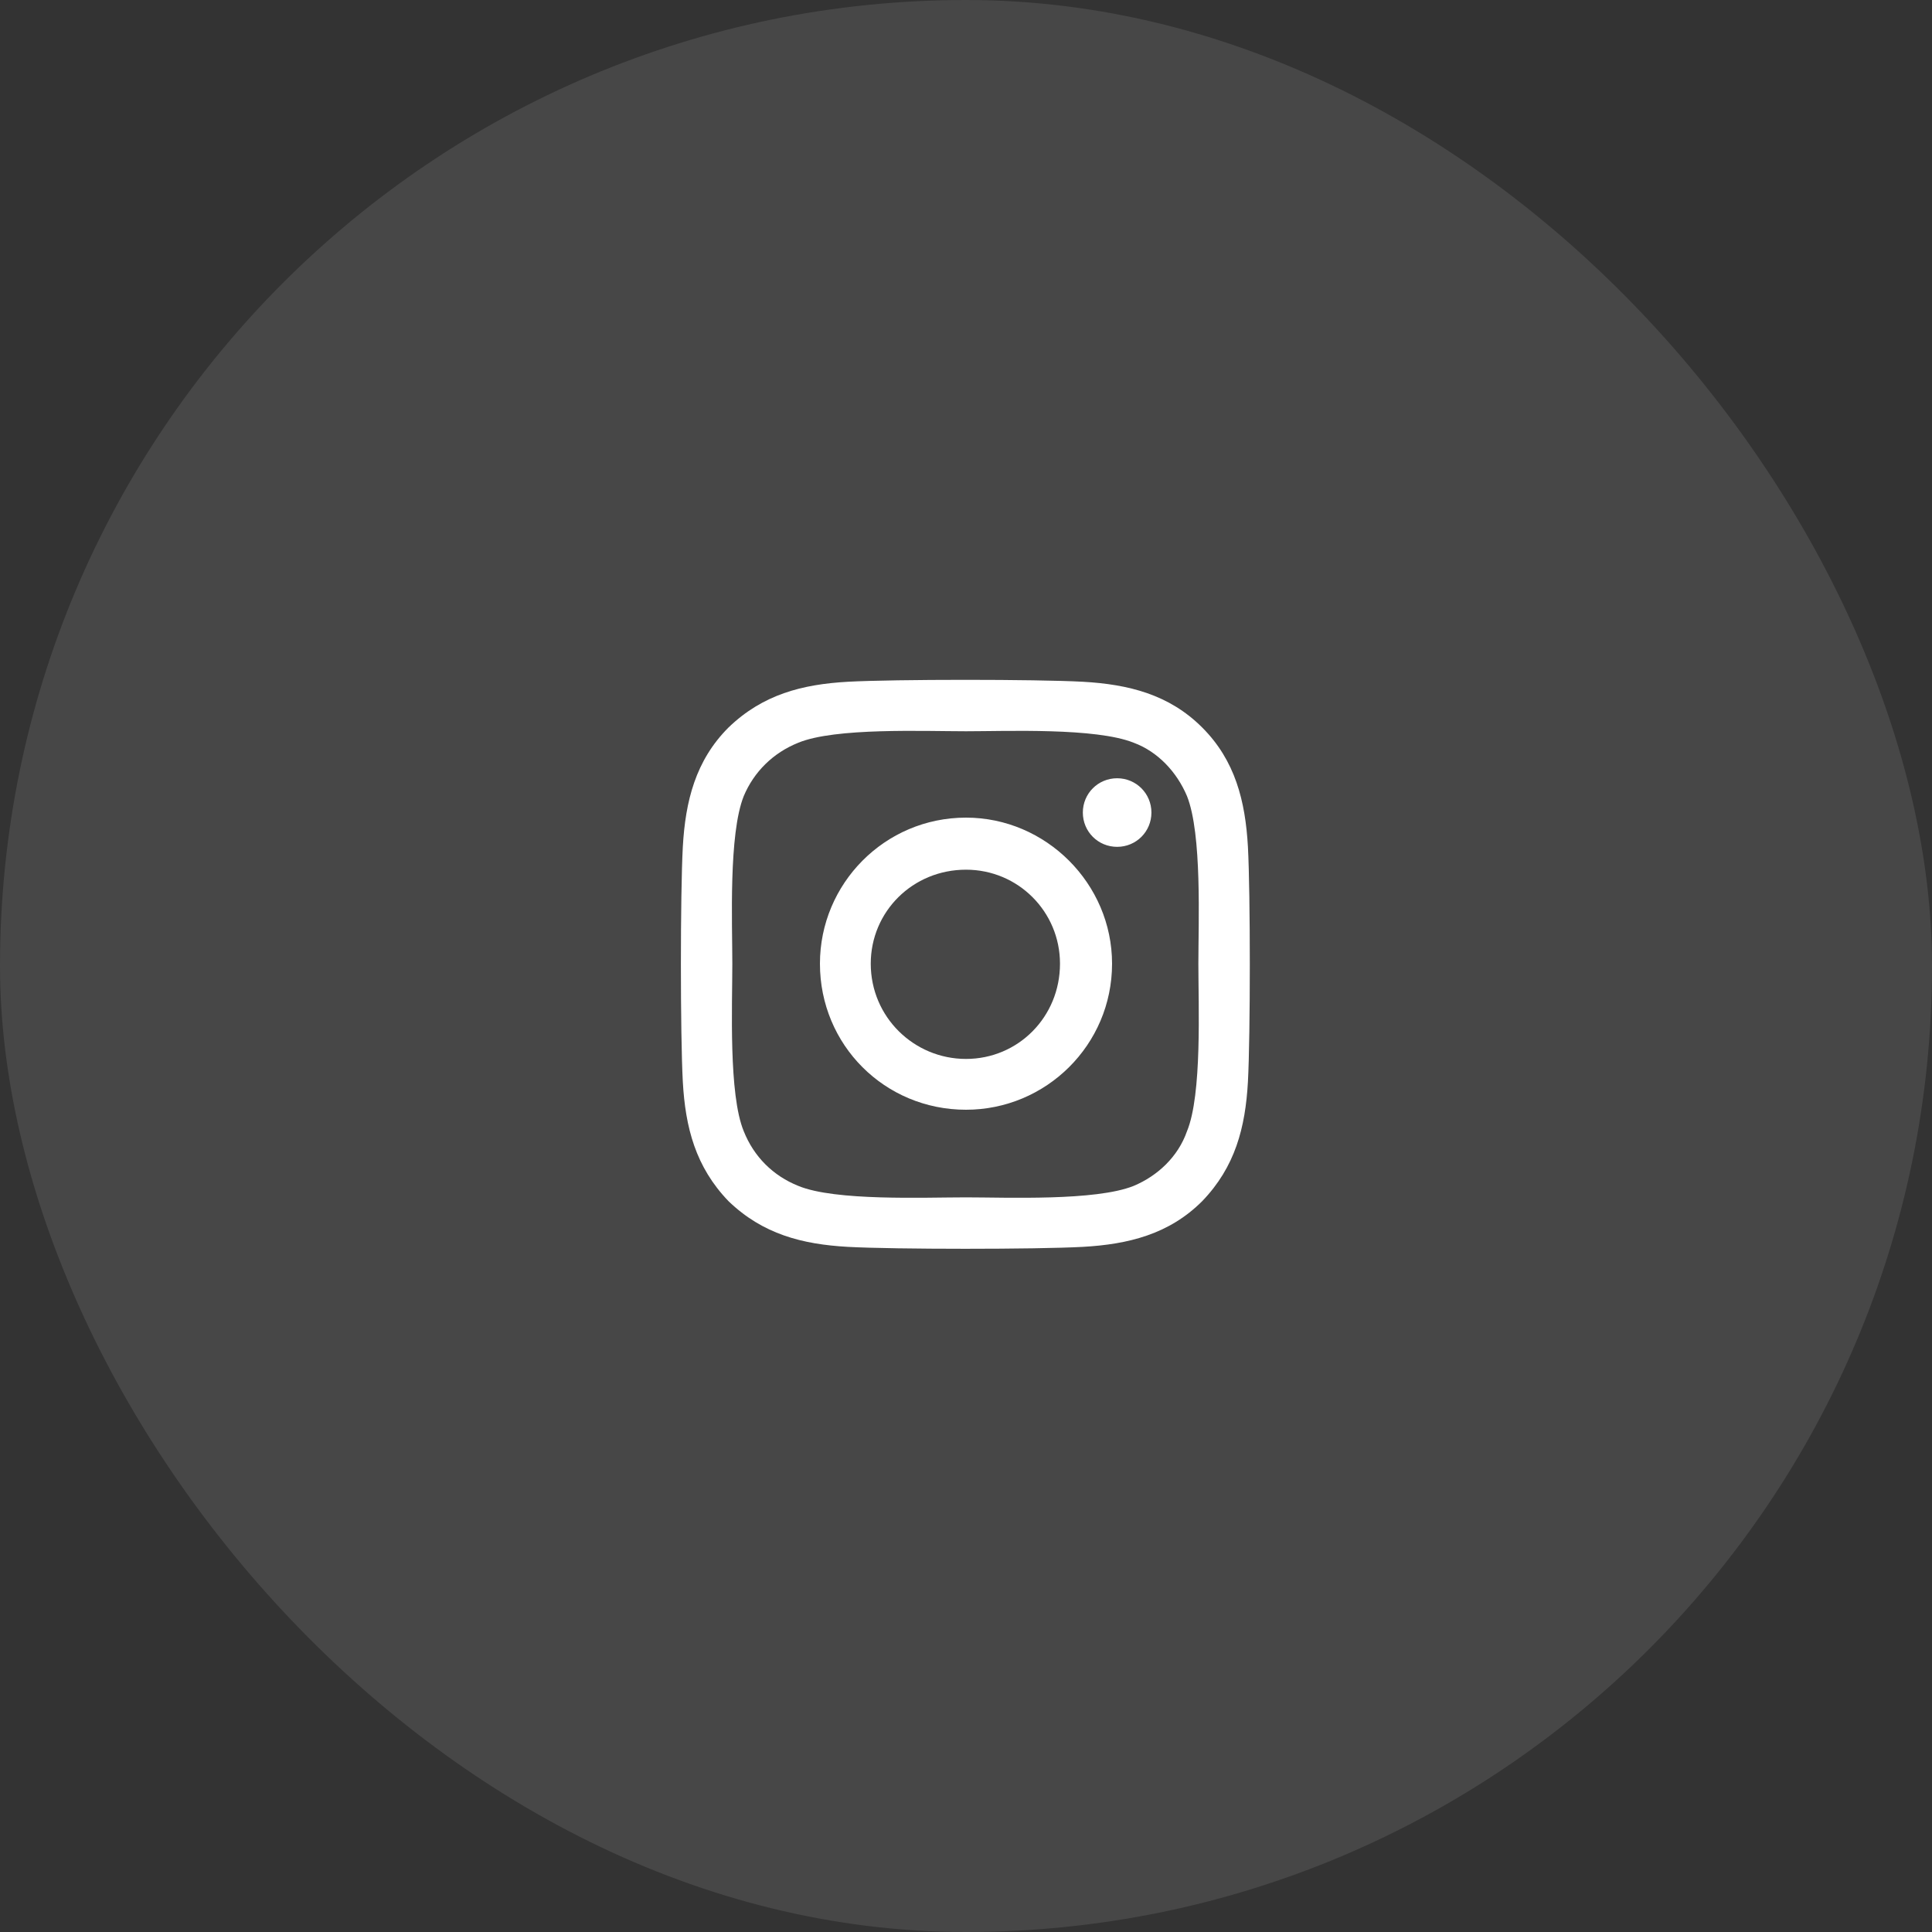 <svg width="40" height="40" viewBox="0 0 40 40" fill="none" xmlns="http://www.w3.org/2000/svg">
<rect x="0" y="0" width="40" height="40" fill="#333333" stroke="none"/>
<rect width="40" height="40" rx="20" fill="white" fill-opacity="0.1"/>
<path d="M20 16.928C21.656 16.928 23.024 18.296 23.024 19.952C23.024 21.635 21.656 22.976 20 22.976C18.317 22.976 16.976 21.635 16.976 19.952C16.976 18.296 18.317 16.928 20 16.928ZM20 21.924C21.078 21.924 21.946 21.056 21.946 19.952C21.946 18.874 21.078 18.006 20 18.006C18.896 18.006 18.028 18.874 18.028 19.952C18.028 21.056 18.922 21.924 20 21.924ZM23.839 16.823C23.839 17.218 23.523 17.533 23.129 17.533C22.734 17.533 22.419 17.218 22.419 16.823C22.419 16.429 22.734 16.113 23.129 16.113C23.523 16.113 23.839 16.429 23.839 16.823ZM25.837 17.533C25.889 18.506 25.889 21.424 25.837 22.397C25.784 23.344 25.574 24.159 24.89 24.869C24.207 25.552 23.365 25.762 22.419 25.815C21.446 25.868 18.528 25.868 17.555 25.815C16.608 25.762 15.793 25.552 15.083 24.869C14.4 24.159 14.19 23.344 14.137 22.397C14.084 21.424 14.084 18.506 14.137 17.533C14.19 16.587 14.4 15.745 15.083 15.062C15.793 14.378 16.608 14.168 17.555 14.115C18.528 14.062 21.446 14.062 22.419 14.115C23.365 14.168 24.207 14.378 24.89 15.062C25.574 15.745 25.784 16.587 25.837 17.533ZM24.575 23.422C24.89 22.66 24.811 20.82 24.811 19.952C24.811 19.111 24.89 17.27 24.575 16.481C24.364 15.982 23.97 15.561 23.471 15.377C22.682 15.062 20.841 15.14 20 15.14C19.132 15.14 17.292 15.062 16.529 15.377C16.004 15.587 15.609 15.982 15.399 16.481C15.083 17.27 15.162 19.111 15.162 19.952C15.162 20.82 15.083 22.66 15.399 23.422C15.609 23.948 16.004 24.343 16.529 24.553C17.292 24.869 19.132 24.79 20 24.79C20.841 24.79 22.682 24.869 23.471 24.553C23.97 24.343 24.391 23.948 24.575 23.422Z" fill="white"/>
</svg>
